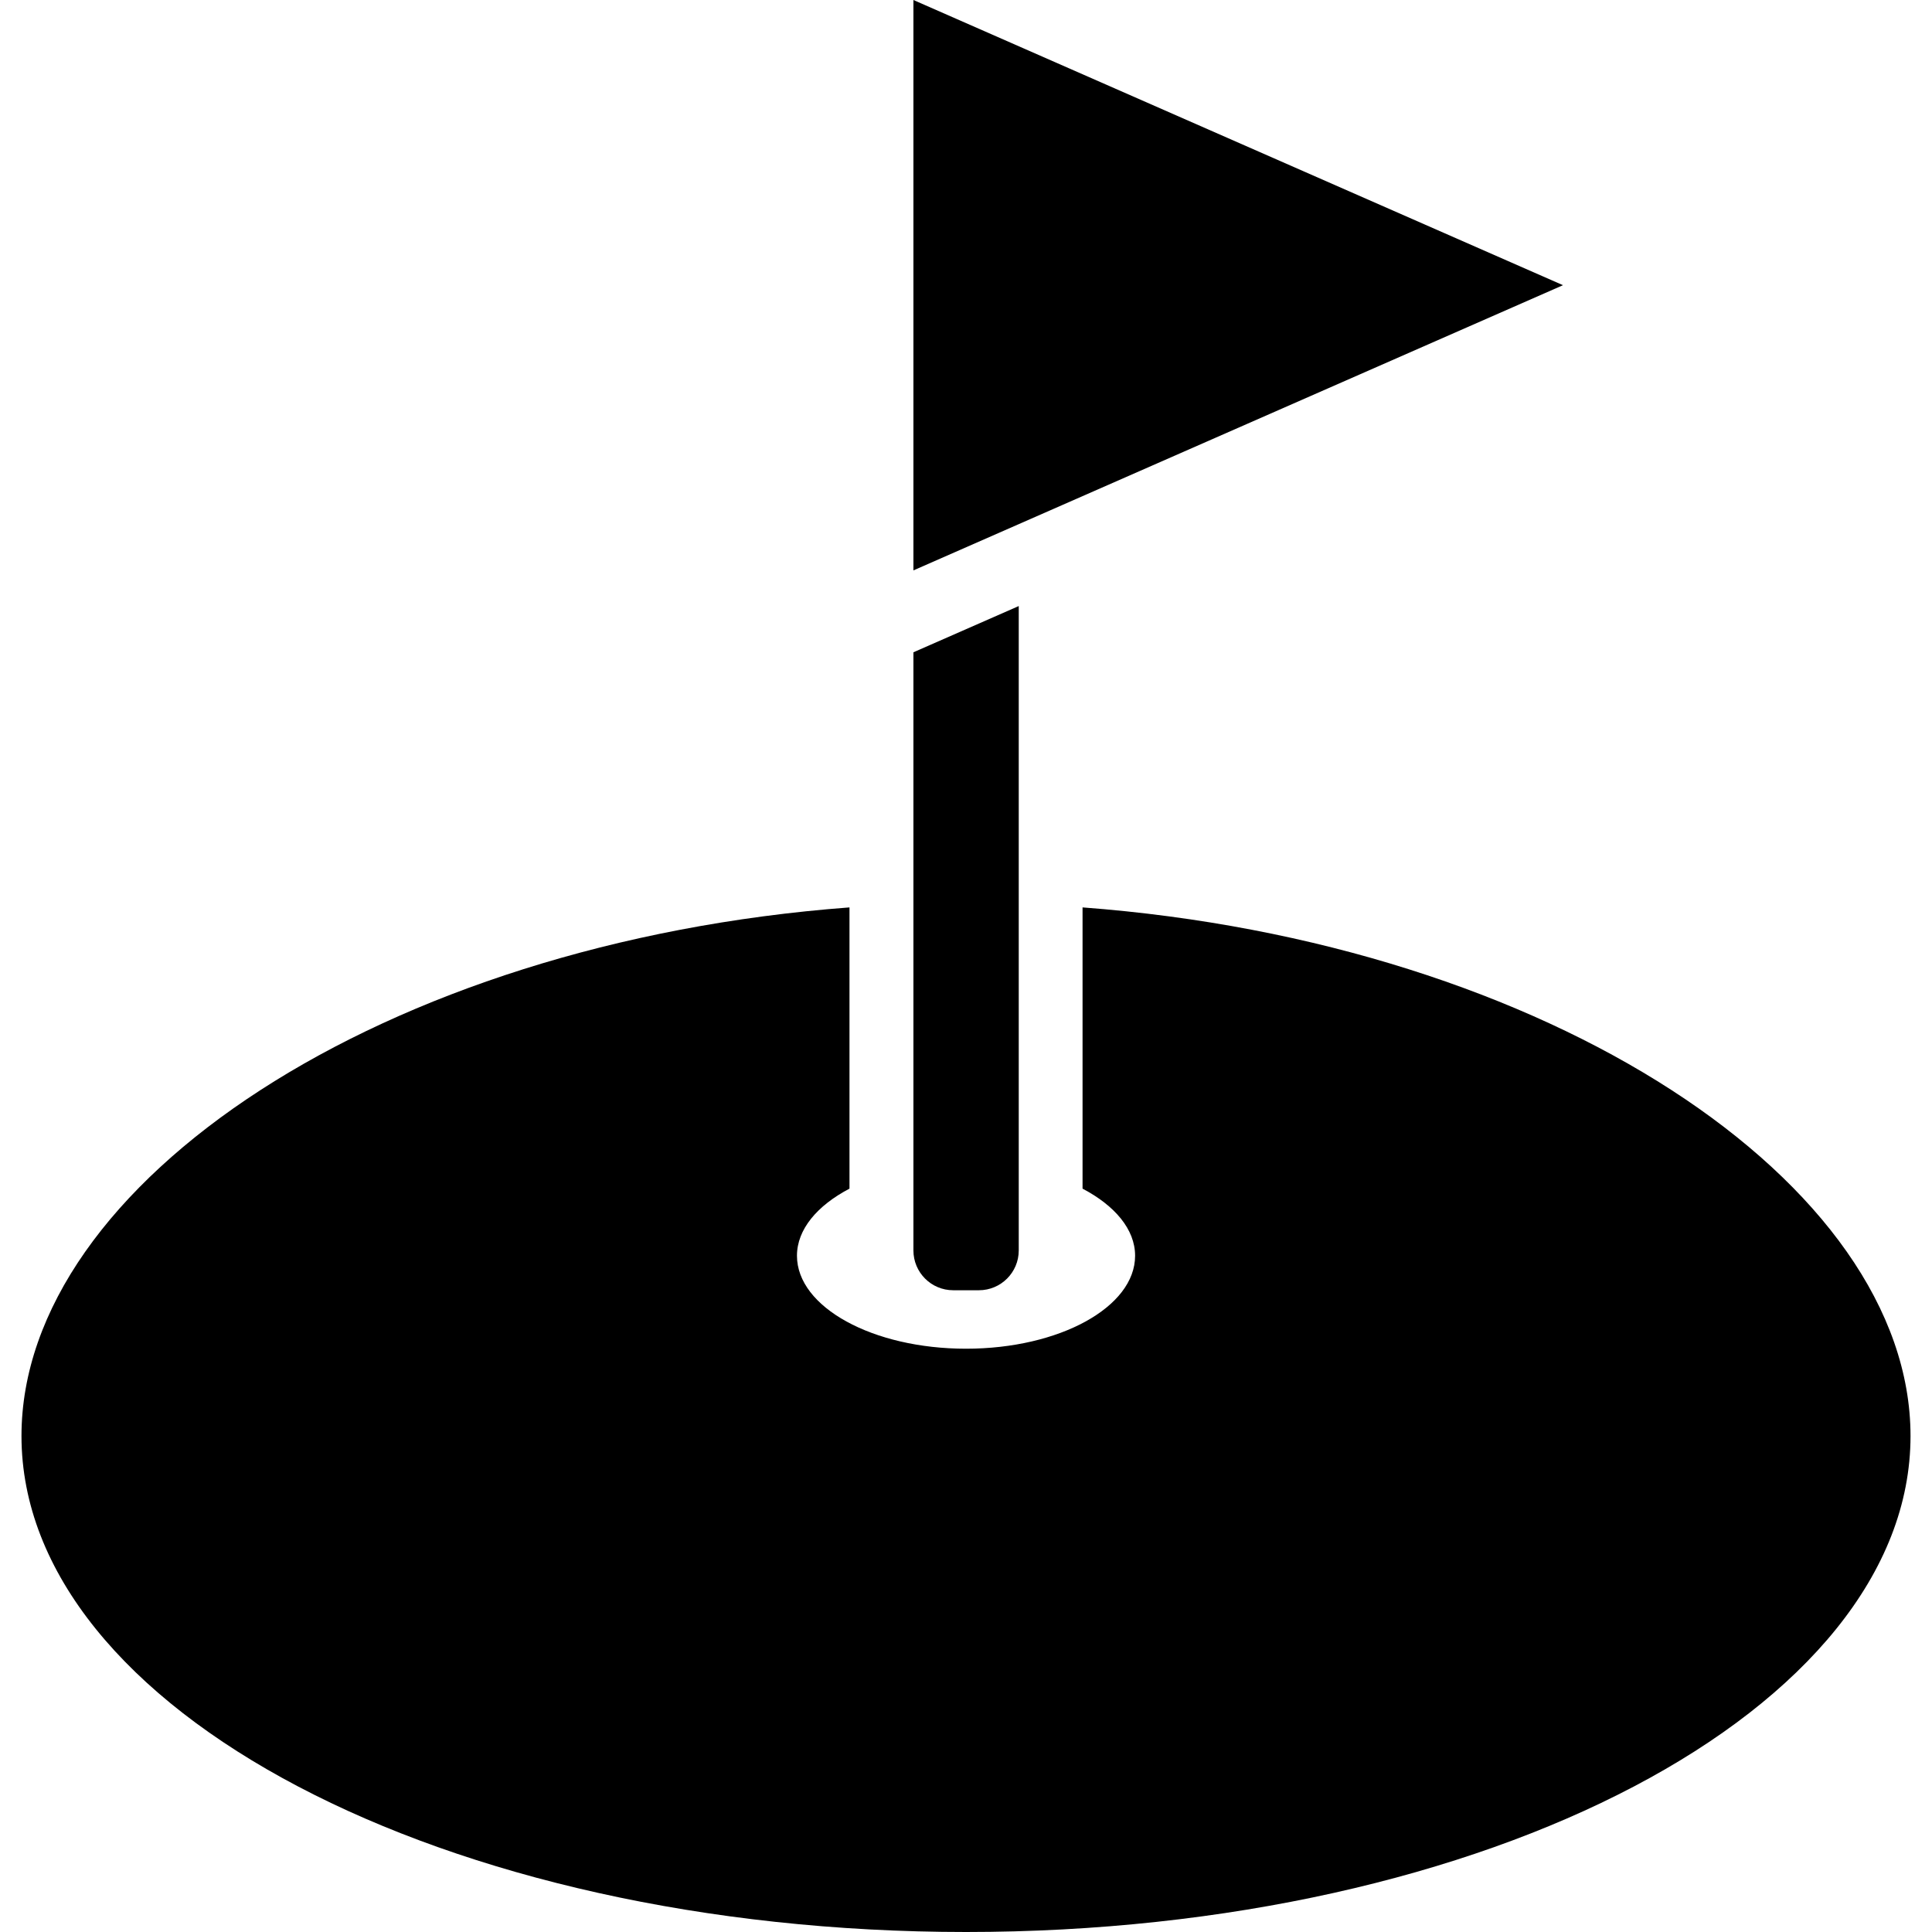 <?xml version="1.0" encoding="utf-8"?>

<!DOCTYPE svg PUBLIC "-//W3C//DTD SVG 1.1//EN" "http://www.w3.org/Graphics/SVG/1.1/DTD/svg11.dtd">
<!-- Скачано с сайта svg4.ru / Downloaded from svg4.ru -->
<svg height="800px" width="800px" version="1.1" id="_x32_" xmlns="http://www.w3.org/2000/svg" xmlns:xlink="http://www.w3.org/1999/xlink" 
	 viewBox="0 0 512 512"  xml:space="preserve">
<style type="text/css">
	.st0{fill:#000000;}
</style>
<g>
	<path class="st0" d="M286.887,240.474v74.53c8.532,4.483,13.926,10.77,13.926,17.785c0,13.614-20.066,24.635-44.805,24.635
		c-24.748,0-44.805-11.021-44.805-24.635c0-7.006,5.376-13.302,13.918-17.785v-74.53C101.459,249.753,5.693,313.582,5.693,380.551
		C5.693,453,117.77,512,256.009,512c138.23,0,250.299-59,250.299-131.449C506.307,313.582,410.541,249.753,286.887,240.474z"/>
	<polygon class="st0" points="242.065,0 242.065,151.16 414.209,75.579 	"/>
	<path class="st0" d="M252.601,341.929h6.824c5.819,0,10.553-4.717,10.553-10.552V160.611l-27.913,12.253v158.513
		C242.065,337.212,246.791,341.929,252.601,341.929z"/>
</g>
</svg>